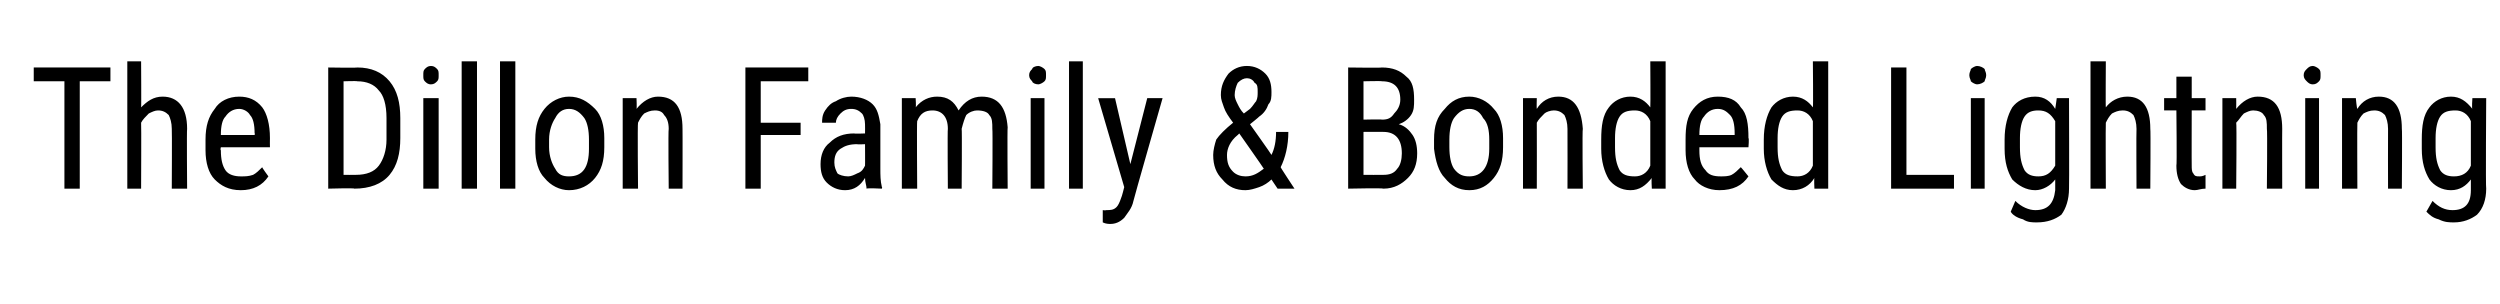 <?xml version="1.0" standalone="no"?><!DOCTYPE svg PUBLIC "-//W3C//DTD SVG 1.1//EN" "http://www.w3.org/Graphics/SVG/1.1/DTD/svg11.dtd"><svg xmlns="http://www.w3.org/2000/svg" version="1.1" width="163px" height="19.8px" viewBox="0 -4 163 19.8" style="top:-4px"><desc>The Dillon Family &amp; Bonded Lightning</desc><defs/><g id="Polygon172733"><path d="m7.2 1.3l-2 0l0 7l-1 0l0-7l-2 0l0-.9l5 0l0 .9zm2 1.7c.4-.4.8-.7 1.4-.7c1 0 1.6.7 1.6 2.1c-.03-.01 0 3.9 0 3.9l-1 0c0 0 .02-3.87 0-3.9c0-.4-.1-.7-.2-.9c-.2-.2-.4-.3-.7-.3c-.2 0-.4.1-.6.2c-.2.2-.4.4-.5.6c.02.03 0 4.3 0 4.3l-.9 0l0-8.3l.9 0c0 0 .02 3.03 0 3zm8.3 4.5c-.4.6-1 .9-1.8.9c-.8 0-1.3-.3-1.7-.7c-.4-.4-.6-1.1-.6-1.9c0 0 0-.7 0-.7c0-.9.2-1.5.6-2c.3-.5.9-.8 1.6-.8c.6 0 1.1.2 1.5.7c.3.4.5 1.1.5 2c-.01.01 0 .6 0 .6l-3.2 0c0 0-.05.16 0 .2c0 .6.1 1 .3 1.3c.2.3.6.4 1 .4c.3 0 .5 0 .8-.1c.2-.1.4-.3.6-.5c-.05-.01.4.6.4.6c0 0 .05-.01 0 0zm-1.9-4.4c-.4 0-.7.2-.9.5c-.2.2-.3.6-.3 1.2c-.04.01 2.2 0 2.2 0c0 0 .04-.12 0-.1c0-.6-.1-1-.3-1.2c-.1-.2-.4-.4-.7-.4zm5.8 5.2l0-7.9c0 0 1.85.03 1.9 0c.9 0 1.6.3 2.1.9c.5.6.7 1.4.7 2.4c0 0 0 1.3 0 1.3c0 1-.2 1.8-.7 2.4c-.5.6-1.3.9-2.3.9c.04-.05-1.7 0-1.7 0zm1-7l0 6.1c0 0 .76.01.8 0c.7 0 1.2-.2 1.5-.6c.3-.4.5-1 .5-1.7c0 0 0-1.4 0-1.4c0-.9-.2-1.5-.5-1.8c-.3-.4-.8-.6-1.4-.6c-.05-.03-.9 0-.9 0zm6.2 7l-1 0l0-5.9l1 0l0 5.9zm0-7.4c0 .2 0 .3-.1.4c-.1.1-.2.2-.4.2c-.2 0-.3-.1-.4-.2c-.1-.1-.1-.2-.1-.4c0-.2 0-.3.1-.4c.1-.1.2-.2.4-.2c.2 0 .3.1.4.2c.1.1.1.2.1.4zm2.5 7.4l-1 0l0-8.3l1 0l0 8.3zm2.5 0l-1 0l0-8.3l1 0l0 8.3zm1.3-3.2c0-.9.2-1.5.6-2c.4-.5 1-.8 1.6-.8c.7 0 1.2.3 1.7.8c.4.4.6 1.1.6 1.9c0 0 0 .6 0 .6c0 .9-.2 1.5-.6 2c-.4.5-1 .8-1.7.8c-.6 0-1.2-.3-1.6-.8c-.4-.4-.6-1.1-.6-1.9c0 0 0-.6 0-.6zm.9.5c0 .6.2 1.1.4 1.4c.2.4.5.5.9.5c.9 0 1.3-.6 1.3-1.8c0 0 0-.6 0-.6c0-.6-.1-1.1-.3-1.4c-.3-.4-.6-.6-1-.6c-.4 0-.7.2-.9.6c-.2.3-.4.8-.4 1.4c0 0 0 .5 0 .5zm5.7-3.2c0 0 .03.67 0 .7c.4-.5.9-.8 1.4-.8c1.1 0 1.6.7 1.6 2.1c.01-.01 0 3.9 0 3.9l-.9 0c0 0-.04-3.87 0-3.9c0-.4-.1-.7-.3-.9c-.1-.2-.3-.3-.6-.3c-.3 0-.5.1-.7.2c-.2.2-.3.4-.4.6c-.04.03 0 4.3 0 4.3l-1 0l0-5.9l.9 0zm10.7 2.4l-2.6 0l0 3.5l-1 0l0-7.9l4.1 0l0 .9l-3.1 0l0 2.7l2.6 0l0 .8zm4.3 3.5c0-.2-.1-.4-.1-.7c-.3.5-.7.8-1.3.8c-.5 0-.9-.2-1.2-.5c-.3-.3-.4-.7-.4-1.2c0-.6.2-1.1.6-1.4c.4-.4.9-.6 1.6-.6c.01.03.7 0 .7 0c0 0 .01-.59 0-.6c0-.3-.1-.6-.2-.7c-.2-.2-.4-.3-.7-.3c-.3 0-.5.1-.7.3c-.2.2-.3.4-.3.6c0 0-.9 0-.9 0c0-.2 0-.5.2-.8c.2-.3.4-.5.7-.6c.3-.2.7-.3 1-.3c.6 0 1.1.2 1.4.5c.3.3.4.7.5 1.3c0 0 0 2.9 0 2.9c0 .4 0 .8.1 1.2c.03-.04 0 .1 0 .1c0 0-.95-.05-1 0zm-1.2-.8c.2 0 .4-.1.6-.2c.3-.1.4-.3.5-.5c.01.02 0-1.4 0-1.4c0 0-.53.03-.5 0c-.5 0-.8.1-1.1.3c-.3.2-.4.5-.4.9c0 .3.1.5.2.7c.1.1.4.2.7.2zm4.4-5.1c0 0 .04.58 0 .6c.4-.5.9-.7 1.4-.7c.7 0 1.1.3 1.4.9c.4-.6.9-.9 1.5-.9c1.1 0 1.6.7 1.7 2c-.03.03 0 4 0 4l-1 0c0 0 .03-3.87 0-3.9c0-.4 0-.7-.2-.9c-.1-.2-.4-.3-.8-.3c-.2 0-.5.1-.7.3c-.1.2-.2.5-.3.9c.03-.04 0 3.9 0 3.9l-.9 0c0 0-.03-3.92 0-3.9c0-.8-.4-1.2-1-1.2c-.5 0-.8.2-1 .7c-.03-.01 0 4.4 0 4.4l-1 0l0-5.9l.9 0zm8.4 5.9l-.9 0l0-5.9l.9 0l0 5.9zm.1-7.4c0 .2 0 .3-.1.4c-.1.1-.3.2-.4.2c-.2 0-.4-.1-.4-.2c-.1-.1-.2-.2-.2-.4c0-.2.1-.3.2-.4c0-.1.2-.2.4-.2c.1 0 .3.1.4.2c.1.1.1.2.1.4zm2.4 7.4l-.9 0l0-8.3l.9 0l0 8.3zm3.1-1.6l1.1-4.3l1 0c0 0-1.91 6.67-1.9 6.7c-.1.5-.4.8-.6 1.1c-.3.3-.6.4-.9.4c-.1 0-.3 0-.5-.1c0 .01 0-.8 0-.8c0 0 .21.03.2 0c.3 0 .5 0 .7-.2c.1-.1.2-.3.3-.6c.04-.05.2-.7.2-.7l-1.7-5.8l1.1 0l1 4.3zm5.4-.6c0-.3.1-.7.2-1c.2-.3.6-.7 1.1-1.1c-.3-.4-.5-.7-.6-1c-.1-.3-.2-.5-.2-.8c0-.6.2-1 .5-1.4c.3-.3.7-.5 1.2-.5c.5 0 .9.2 1.2.5c.3.3.4.7.4 1.2c0 .3 0 .6-.2.8c-.1.3-.3.6-.6.8c-.01.03-.6.5-.6.5c0 0 1.41 1.98 1.4 2c.2-.4.3-.9.3-1.5c0 0 .8 0 .8 0c0 .9-.2 1.7-.5 2.3c-.04-.02.9 1.4.9 1.4l-1.1 0c0 0-.42-.62-.4-.6c-.2.2-.5.4-.8.5c-.3.1-.6.2-.9.2c-.6 0-1.1-.2-1.5-.7c-.4-.4-.6-.9-.6-1.6zm2.1 1.4c.5 0 .8-.2 1.2-.5c-.01-.04-1.6-2.3-1.6-2.3c0 0-.12.13-.1.1c-.5.4-.7.9-.7 1.3c0 .5.1.8.4 1.1c.2.2.5.3.8.3zm-.7-5.3c0 .2.1.4.2.6c.1.2.2.4.4.6c0 0 .4-.3.4-.3c.2-.2.3-.4.4-.5c.1-.2.1-.4.1-.6c0-.3 0-.5-.2-.6c-.1-.2-.3-.3-.5-.3c-.2 0-.4.1-.6.3c-.1.2-.2.5-.2.8zm7.4 6.1l0-7.9c0 0 2.2.03 2.2 0c.7 0 1.2.2 1.6.6c.4.3.5.8.5 1.5c0 .4 0 .7-.2 1c-.2.3-.5.5-.8.6c.4.1.7.4.9.7c.2.3.3.7.3 1.2c0 .7-.2 1.2-.6 1.6c-.4.4-.9.7-1.6.7c-.03-.05-2.3 0-2.3 0zm1-3.7l0 2.8c0 0 1.3.01 1.3 0c.4 0 .7-.1.9-.4c.2-.2.3-.6.3-1c0-.9-.4-1.4-1.2-1.4c.02-.01-1.3 0-1.3 0zm0-.8c0 0 1.22-.03 1.2 0c.4 0 .6-.1.8-.4c.2-.2.4-.5.4-.9c0-.4-.1-.7-.3-.9c-.2-.2-.5-.3-.9-.3c0-.03-1.2 0-1.2 0l0 2.5zm4.6 1.3c0-.9.2-1.5.7-2c.4-.5.9-.8 1.6-.8c.6 0 1.2.3 1.6.8c.4.4.6 1.1.6 1.9c0 0 0 .6 0 .6c0 .9-.2 1.5-.6 2c-.4.5-.9.8-1.6.8c-.7 0-1.2-.3-1.6-.8c-.4-.4-.6-1.1-.7-1.9c0 0 0-.6 0-.6zm1 .5c0 .6.1 1.1.3 1.4c.3.4.6.5 1 .5c.8 0 1.3-.6 1.3-1.8c0 0 0-.6 0-.6c0-.6-.1-1.1-.4-1.4c-.2-.4-.5-.6-.9-.6c-.4 0-.7.2-1 .6c-.2.3-.3.8-.3 1.4c0 0 0 .5 0 .5zm5.7-3.2c0 0-.02.67 0 .7c.3-.5.8-.8 1.4-.8c1 0 1.5.7 1.6 2.1c-.04-.01 0 3.9 0 3.9l-1 0c0 0 .01-3.87 0-3.9c0-.4-.1-.7-.2-.9c-.2-.2-.4-.3-.7-.3c-.2 0-.5.1-.6.2c-.2.2-.4.4-.5.6c.01.03 0 4.3 0 4.3l-.9 0l0-5.9l.9 0zm4.2 2.7c0-.9.1-1.6.5-2.1c.3-.4.8-.7 1.4-.7c.6 0 1 .3 1.3.7c.02.01 0-3 0-3l1 0l0 8.3l-.9 0c0 0-.04-.67 0-.7c-.4.5-.8.8-1.4.8c-.6 0-1.1-.3-1.4-.7c-.3-.5-.5-1.2-.5-2c0 0 0-.6 0-.6zm.9.5c0 .7.1 1.1.3 1.5c.2.3.5.4 1 .4c.4 0 .8-.2 1-.7c0 0 0-2.9 0-2.9c-.2-.5-.6-.7-1-.7c-.5 0-.8.1-1 .4c-.2.3-.3.8-.3 1.4c0 0 0 .6 0 .6zm8.7 1.9c-.4.6-1 .9-1.9.9c-.7 0-1.3-.3-1.6-.7c-.4-.4-.6-1.1-.6-1.9c0 0 0-.7 0-.7c0-.9.1-1.5.5-2c.4-.5.9-.8 1.6-.8c.7 0 1.2.2 1.5.7c.4.4.5 1.1.5 2c.05.01 0 .6 0 .6l-3.2 0c0 0 0 .16 0 .2c0 .6.1 1 .4 1.3c.2.3.5.4 1 .4c.2 0 .5 0 .7-.1c.2-.1.4-.3.6-.5c.01-.01.5.6.5.6c0 0 0-.01 0 0zm-2-4.4c-.4 0-.7.2-.9.5c-.2.2-.3.6-.3 1.2c.01.01 2.3 0 2.3 0c0 0 0-.12 0-.1c0-.6-.1-1-.3-1.2c-.2-.2-.4-.4-.8-.4zm3 2c0-.9.2-1.6.5-2.1c.3-.4.8-.7 1.4-.7c.6 0 1 .3 1.3.7c.03.01 0-3 0-3l1 0l0 8.3l-.9 0c0 0-.03-.67 0-.7c-.3.5-.8.8-1.4.8c-.6 0-1-.3-1.4-.7c-.3-.5-.5-1.2-.5-2c0 0 0-.6 0-.6zm.9.5c0 .7.1 1.1.3 1.5c.2.3.5.4 1 .4c.4 0 .8-.2 1-.7c0 0 0-2.9 0-2.9c-.2-.5-.6-.7-1-.7c-.5 0-.8.1-1 .4c-.2.3-.3.8-.3 1.4c0 0 0 .6 0 .6zm8.4 1.8l3.1 0l0 .9l-4.1 0l0-7.9l1 0l0 7zm5.1.9l-.9 0l0-5.9l.9 0l0 5.9zm.1-7.4c0 .2-.1.3-.1.4c-.1.1-.3.2-.5.2c-.1 0-.3-.1-.4-.2c0-.1-.1-.2-.1-.4c0-.2.1-.3.1-.4c.1-.1.3-.2.4-.2c.2 0 .4.1.5.2c0 .1.1.2.1.4zm1.2 4.2c0-.9.2-1.6.5-2.1c.3-.4.8-.7 1.5-.7c.6 0 1 .3 1.3.8c.01-.01.1-.7.1-.7l.8 0c0 0 .02 5.9 0 5.9c0 .7-.2 1.3-.5 1.7c-.4.3-.9.5-1.6.5c-.3 0-.6 0-.9-.2c-.4-.1-.7-.3-.8-.5c0 0 .3-.7.3-.7c.4.4.9.6 1.3.6c.8 0 1.2-.4 1.3-1.3c0 0 0-.7 0-.7c-.3.4-.8.7-1.3.7c-.6 0-1.1-.3-1.5-.7c-.3-.5-.5-1.1-.5-2c0 0 0-.6 0-.6zm1 .5c0 .7.1 1.1.3 1.5c.2.3.5.4.9.4c.5 0 .8-.2 1.1-.7c0 0 0-2.9 0-2.9c-.3-.5-.6-.7-1.1-.7c-.4 0-.7.1-.9.4c-.2.3-.3.8-.3 1.4c0 0 0 .6 0 .6zm5.6-2.6c.3-.4.8-.7 1.4-.7c1 0 1.5.7 1.5 2.1c.03-.01 0 3.9 0 3.9l-.9 0c0 0-.02-3.87 0-3.9c0-.4-.1-.7-.2-.9c-.2-.2-.4-.3-.7-.3c-.3 0-.5.1-.7.2c-.2.2-.3.4-.4.6c-.02.03 0 4.3 0 4.3l-1 0l0-8.3l1 0c0 0-.02 3.03 0 3zm5.6-2l0 1.4l.9 0l0 .8l-.9 0c0 0-.01 3.62 0 3.6c0 .2 0 .4.1.5c.1.2.2.2.4.2c.1 0 .2 0 .4-.1c0 0 0 .9 0 .9c-.3 0-.5.1-.7.1c-.4 0-.7-.2-.9-.4c-.2-.3-.3-.7-.3-1.2c.04.02 0-3.6 0-3.6l-.8 0l0-.8l.8 0l0-1.4l1 0zm2.9 1.4c0 0 .01.67 0 .7c.4-.5.9-.8 1.4-.8c1.1 0 1.6.7 1.6 2.1c-.01-.01 0 3.9 0 3.9l-1 0c0 0 .04-3.87 0-3.9c0-.4 0-.7-.2-.9c-.1-.2-.4-.3-.7-.3c-.2 0-.4.1-.6.2c-.2.2-.3.4-.5.6c.04.03 0 4.3 0 4.3l-.9 0l0-5.9l.9 0zm5.4 5.9l-.9 0l0-5.9l.9 0l0 5.9zm.1-7.4c0 .2 0 .3-.1.4c-.1.1-.2.2-.4.2c-.2 0-.3-.1-.4-.2c-.1-.1-.2-.2-.2-.4c0-.2.1-.3.2-.4c.1-.1.2-.2.4-.2c.1 0 .3.1.4.2c.1.1.1.2.1.4zm2.3 1.5c0 0 .06.67.1.7c.3-.5.8-.8 1.4-.8c1 0 1.5.7 1.5 2.1c.03-.01 0 3.9 0 3.9l-.9 0c0 0-.01-3.87 0-3.9c0-.4-.1-.7-.2-.9c-.2-.2-.4-.3-.7-.3c-.3 0-.5.1-.7.2c-.2.2-.3.4-.4.6c-.02.03 0 4.3 0 4.3l-1 0l0-5.9l.9 0zm4.3 2.7c0-.9.1-1.6.5-2.1c.3-.4.8-.7 1.4-.7c.6 0 1 .3 1.4.8c-.05-.01 0-.7 0-.7l.9 0c0 0-.04 5.9 0 5.9c0 .7-.2 1.3-.6 1.7c-.4.3-.9.5-1.5.5c-.3 0-.6 0-1-.2c-.4-.1-.6-.3-.8-.5c0 0 .4-.7.4-.7c.4.4.8.6 1.3.6c.8 0 1.2-.4 1.2-1.3c0 0 0-.7 0-.7c-.3.4-.7.7-1.3.7c-.6 0-1.1-.3-1.4-.7c-.3-.5-.5-1.1-.5-2c0 0 0-.6 0-.6zm.9.5c0 .7.1 1.1.3 1.5c.2.3.5.4.9.4c.5 0 .9-.2 1.1-.7c0 0 0-2.9 0-2.9c-.2-.5-.6-.7-1-.7c-.5 0-.8.1-1 .4c-.2.3-.3.8-.3 1.4c0 0 0 .6 0 .6z" stroke="none" fill="#000"/></g></svg>